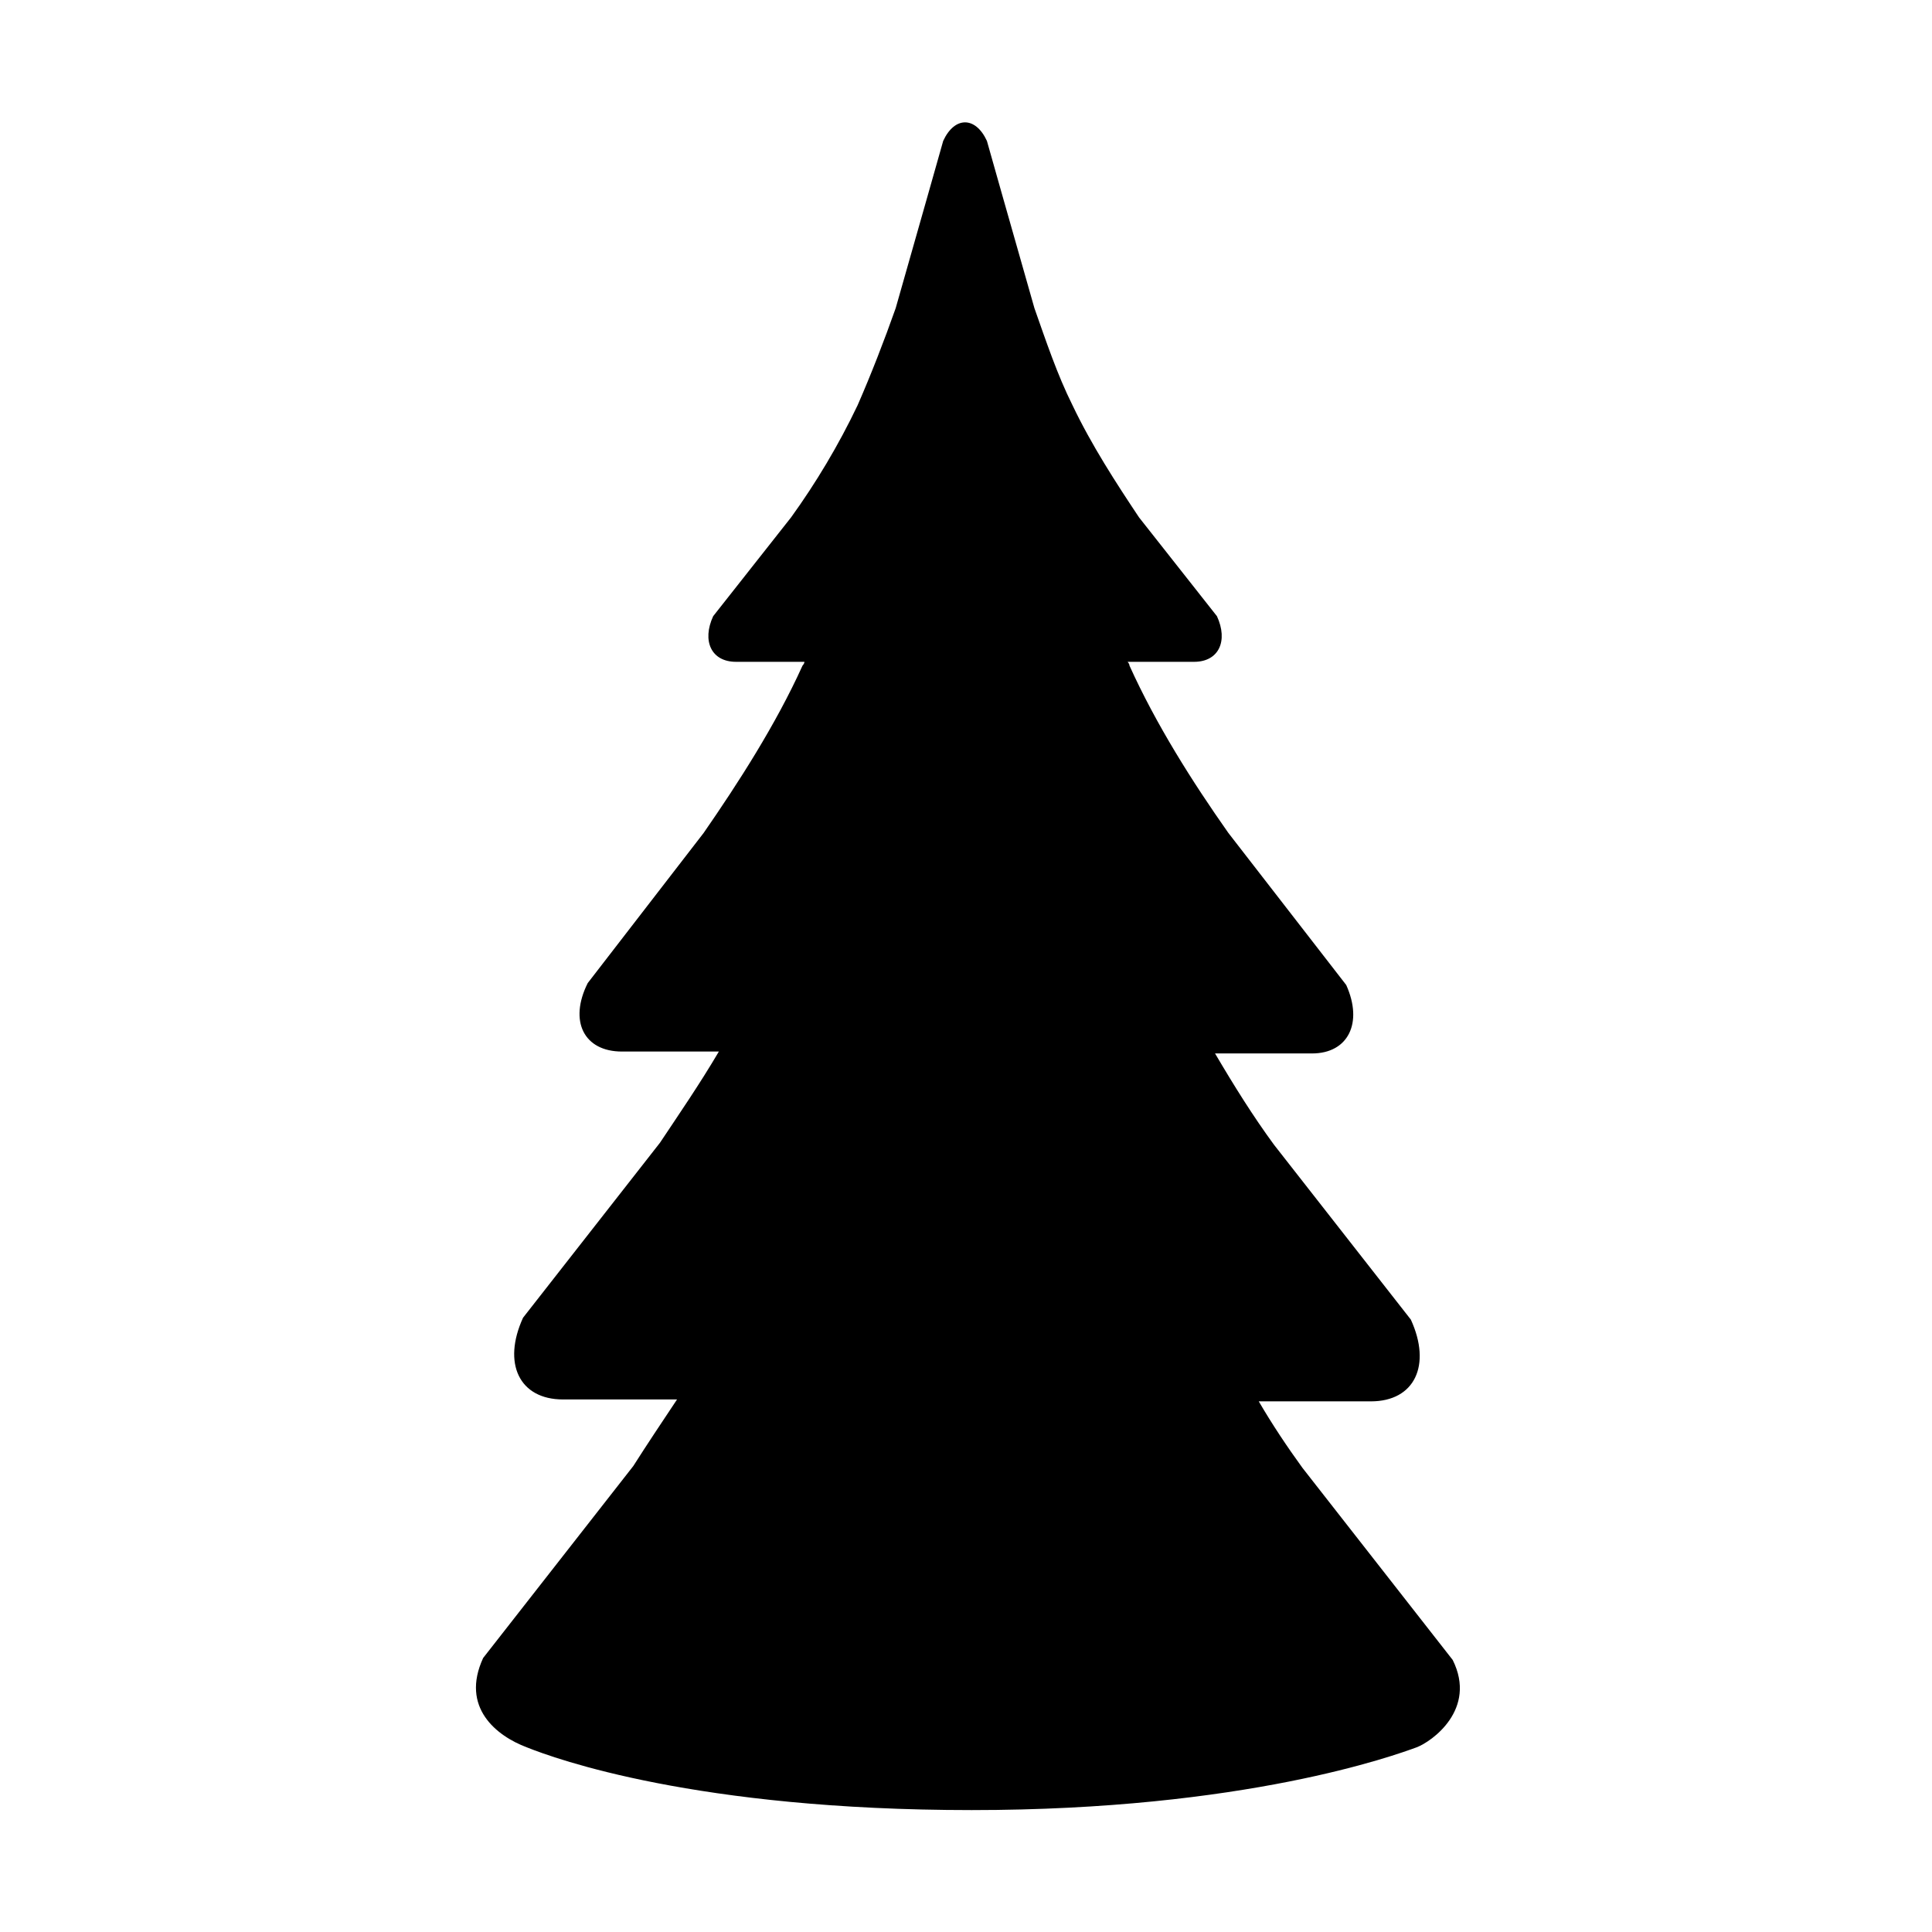 <?xml version="1.0" encoding="UTF-8"?>
<!-- Uploaded to: ICON Repo, www.svgrepo.com, Generator: ICON Repo Mixer Tools -->
<svg fill="#000000" width="800px" height="800px" version="1.1" viewBox="144 144 512 512" xmlns="http://www.w3.org/2000/svg">
 <path d="m528.97 583.89-39.801-50.883c-4.031-5.543-8.062-11.586-11.586-17.633h29.727c11.586 0 16.121-9.574 10.578-21.664l-36.273-46.352c-5.543-7.559-10.578-15.617-15.617-24.184h25.695c9.574 0 13.602-8.062 9.07-18.137l-31.242-40.309c-9.574-13.602-19.145-28.719-26.199-44.336 0-0.504-0.504-1.008-0.504-1.008l17.637 0.004c6.551 0 9.07-5.543 6.047-12.09l-20.656-26.199c-6.047-9.07-12.594-19.145-17.633-29.727-4.031-8.062-7.055-17.129-10.078-25.695-6.047-21.16-12.594-44.336-12.594-44.336-3.023-6.551-8.566-6.551-11.586 0 0 0-6.551 23.176-12.594 44.336-3.023 8.566-6.551 17.633-10.078 25.695-5.039 10.578-11.082 20.656-17.633 29.727l-20.656 26.199c-3.023 6.551-0.504 12.09 6.047 12.09h18.137c0 0.504-0.504 1.008-0.504 1.008-7.055 15.617-17.129 31.234-26.199 44.336l-30.73 39.801c-5.039 10.078-1.008 18.137 9.07 18.137h25.688c-5.039 8.566-10.578 16.625-15.617 24.184l-36.273 46.352c-5.543 12.09-1.008 21.664 10.578 21.664h30.23c-4.031 6.047-8.062 12.09-11.586 17.633l-39.801 50.883c-6.047 13.098 3.527 20.656 11.586 23.68 7.559 3.023 44.84 16.625 117.89 16.625 72.547 0 112.35-14.609 117.89-16.625 4.031-1.512 16.121-10.078 9.57-23.176z"/>
</svg>